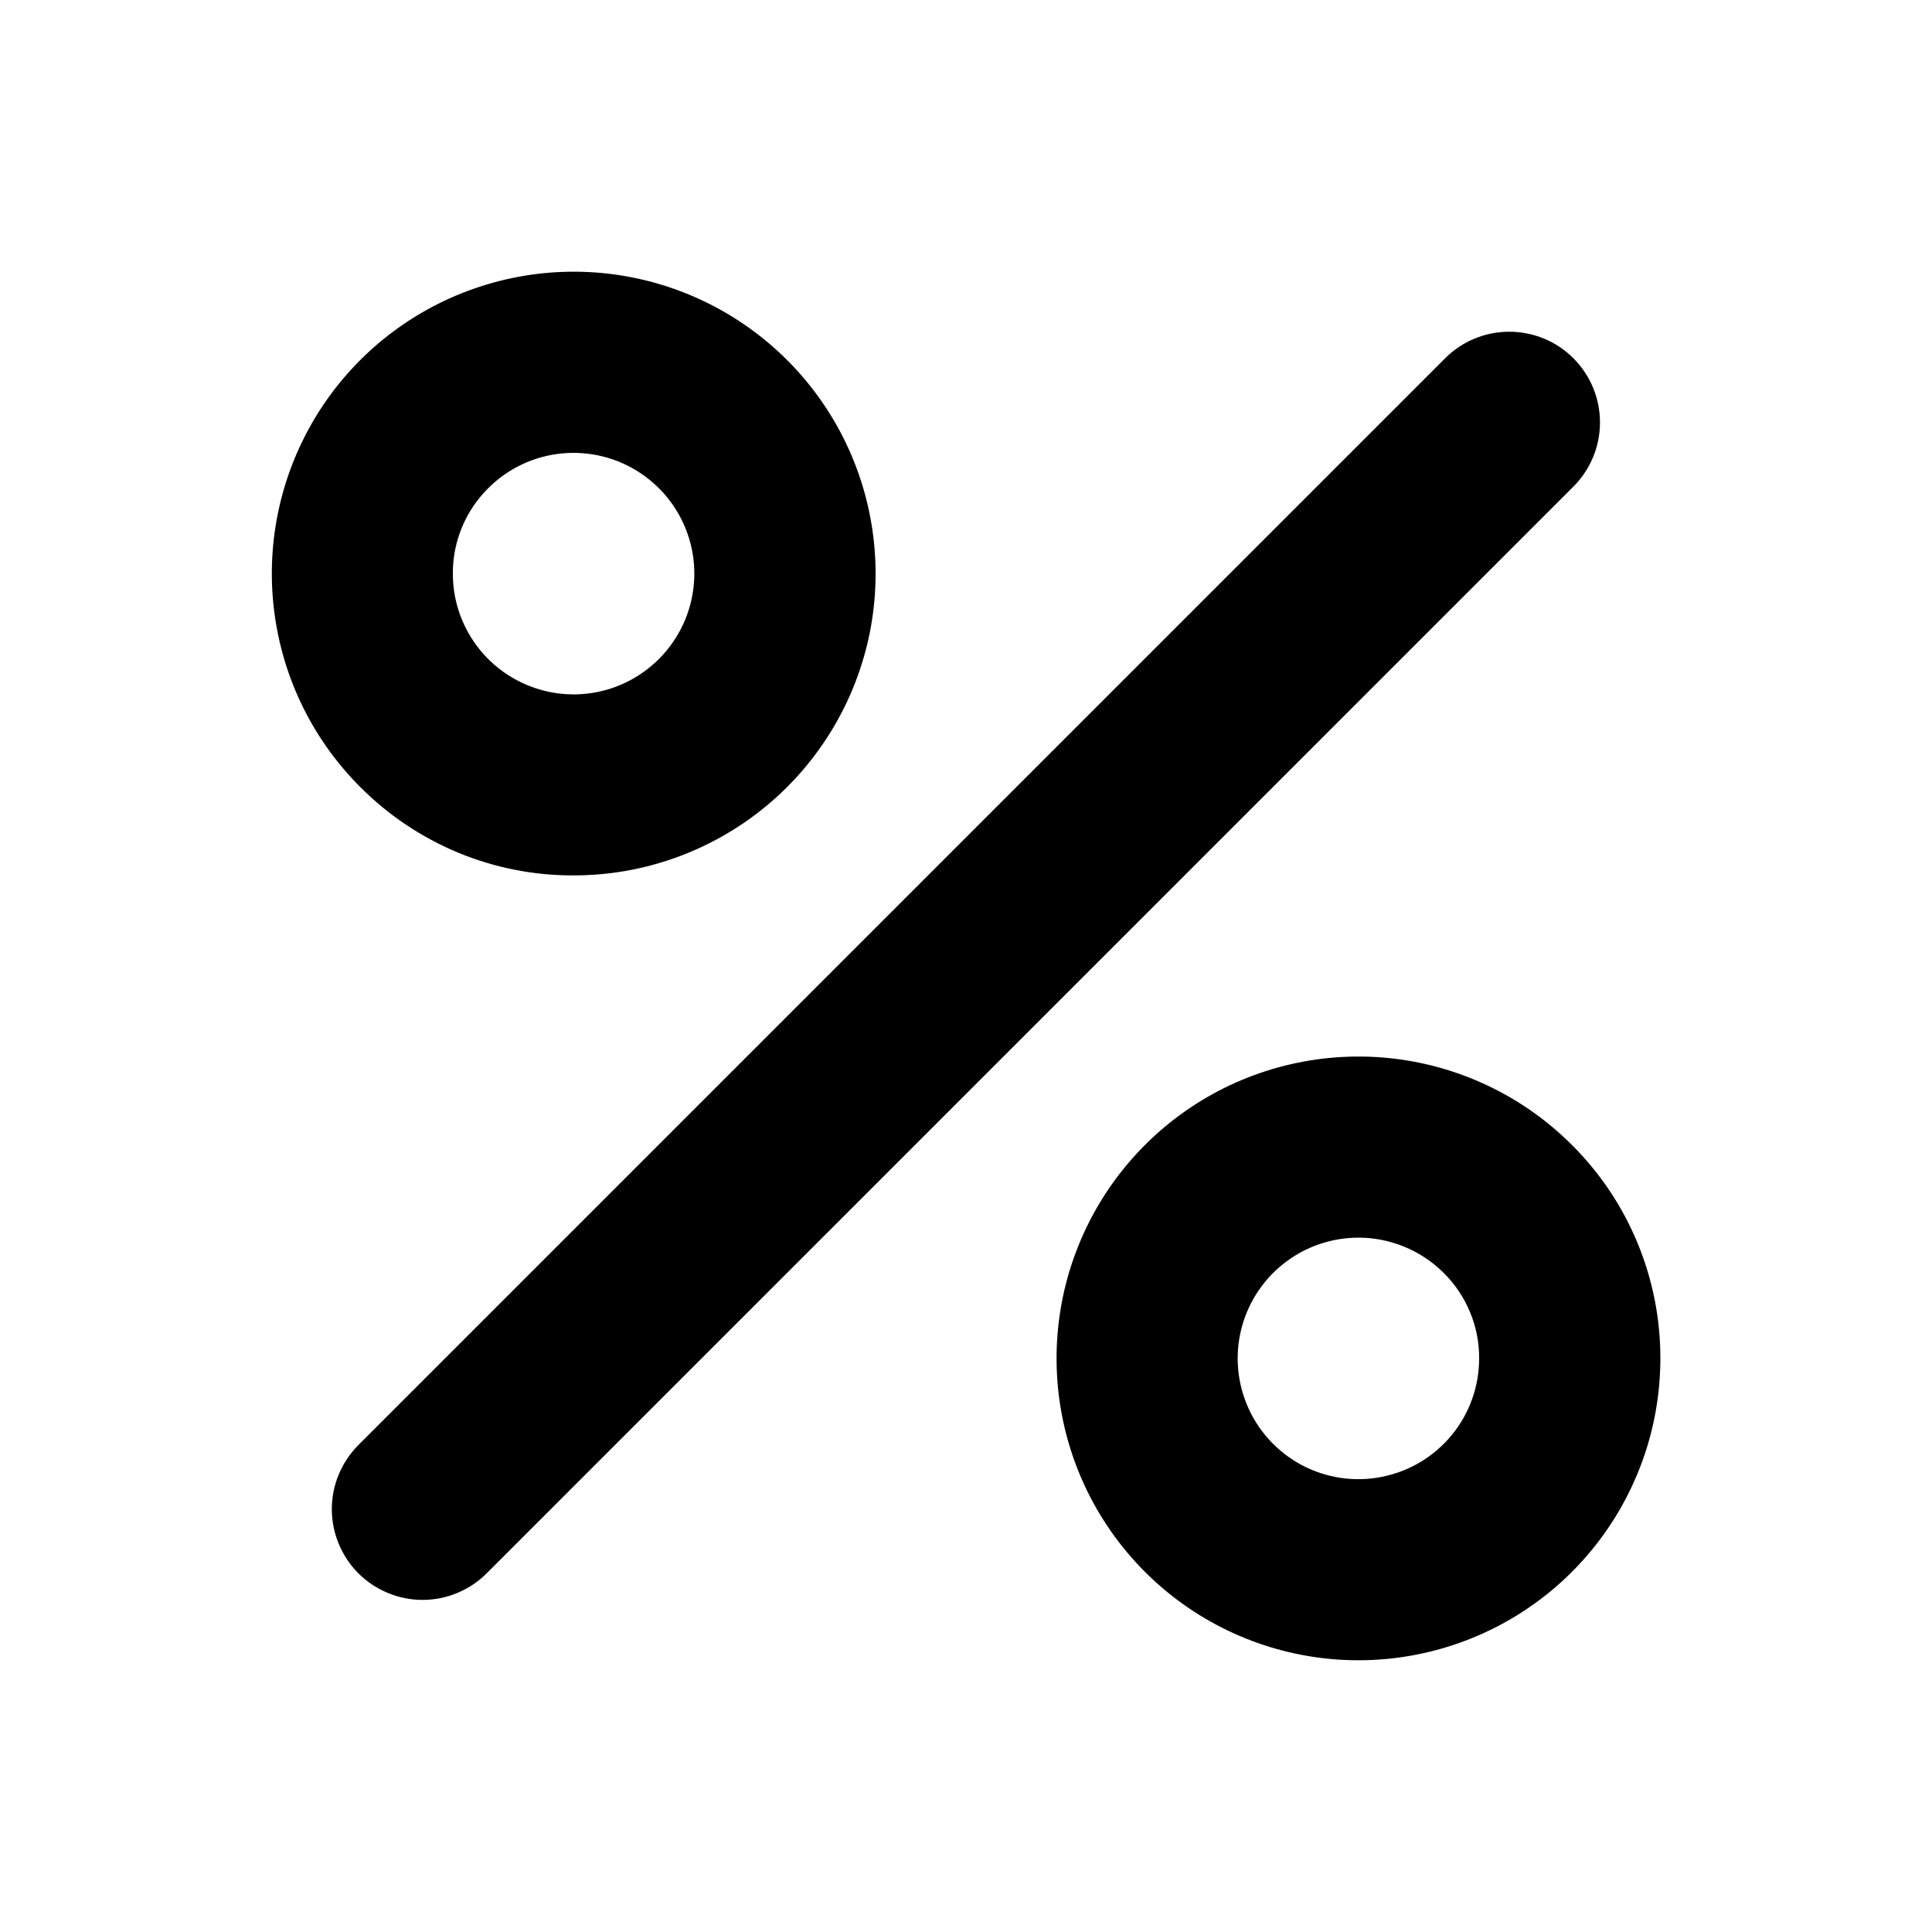 <svg width="20" height="20" viewBox="0 0 20 20" fill="none" xmlns="http://www.w3.org/2000/svg">
<path d="M16.288 5.037L5.038 16.287C4.951 16.374 4.848 16.443 4.734 16.49C4.62 16.538 4.498 16.562 4.374 16.562C4.251 16.562 4.129 16.538 4.015 16.49C3.901 16.443 3.797 16.374 3.71 16.287C3.623 16.2 3.554 16.096 3.507 15.982C3.459 15.868 3.435 15.746 3.435 15.623C3.435 15.499 3.459 15.377 3.507 15.263C3.554 15.149 3.623 15.046 3.71 14.959L14.96 3.709C15.136 3.532 15.375 3.434 15.624 3.434C15.873 3.434 16.112 3.532 16.288 3.709C16.464 3.885 16.563 4.124 16.563 4.373C16.563 4.622 16.464 4.861 16.288 5.037ZM3.728 8.146C3.217 7.635 2.899 6.962 2.829 6.242C2.758 5.523 2.94 4.801 3.341 4.2C3.743 3.599 4.341 3.156 5.033 2.947C5.725 2.737 6.468 2.774 7.136 3.051C7.804 3.328 8.355 3.828 8.696 4.466C9.036 5.103 9.145 5.84 9.004 6.549C8.862 7.258 8.479 7.896 7.92 8.354C7.361 8.812 6.66 9.063 5.938 9.062C5.527 9.064 5.12 8.983 4.741 8.826C4.362 8.668 4.017 8.437 3.728 8.146ZM4.688 5.938C4.687 6.227 4.788 6.507 4.971 6.731C5.154 6.954 5.41 7.107 5.693 7.164C5.977 7.221 6.271 7.177 6.526 7.041C6.781 6.904 6.981 6.684 7.092 6.417C7.203 6.15 7.218 5.852 7.134 5.576C7.05 5.299 6.873 5.06 6.632 4.899C6.392 4.738 6.103 4.666 5.815 4.694C5.528 4.722 5.258 4.849 5.054 5.054C4.937 5.17 4.845 5.307 4.782 5.459C4.719 5.611 4.687 5.773 4.688 5.938ZM17.188 14.062C17.188 14.786 16.937 15.486 16.478 16.045C16.02 16.604 15.381 16.986 14.672 17.127C13.963 17.268 13.227 17.159 12.589 16.818C11.952 16.478 11.452 15.926 11.175 15.258C10.899 14.591 10.862 13.847 11.072 13.155C11.282 12.464 11.725 11.866 12.326 11.464C12.927 11.062 13.649 10.882 14.368 10.952C15.088 11.023 15.761 11.341 16.272 11.852C16.563 12.142 16.794 12.486 16.951 12.866C17.108 13.245 17.189 13.652 17.188 14.062ZM15.312 14.062C15.313 13.898 15.281 13.735 15.218 13.584C15.155 13.432 15.063 13.294 14.946 13.178C14.742 12.974 14.473 12.847 14.185 12.818C13.897 12.79 13.608 12.862 13.368 13.023C13.127 13.184 12.95 13.423 12.866 13.7C12.782 13.976 12.797 14.274 12.908 14.541C13.018 14.808 13.218 15.028 13.473 15.165C13.728 15.301 14.023 15.345 14.306 15.288C14.59 15.232 14.845 15.079 15.029 14.855C15.212 14.632 15.312 14.352 15.312 14.062Z" fill="black"/>
</svg>
